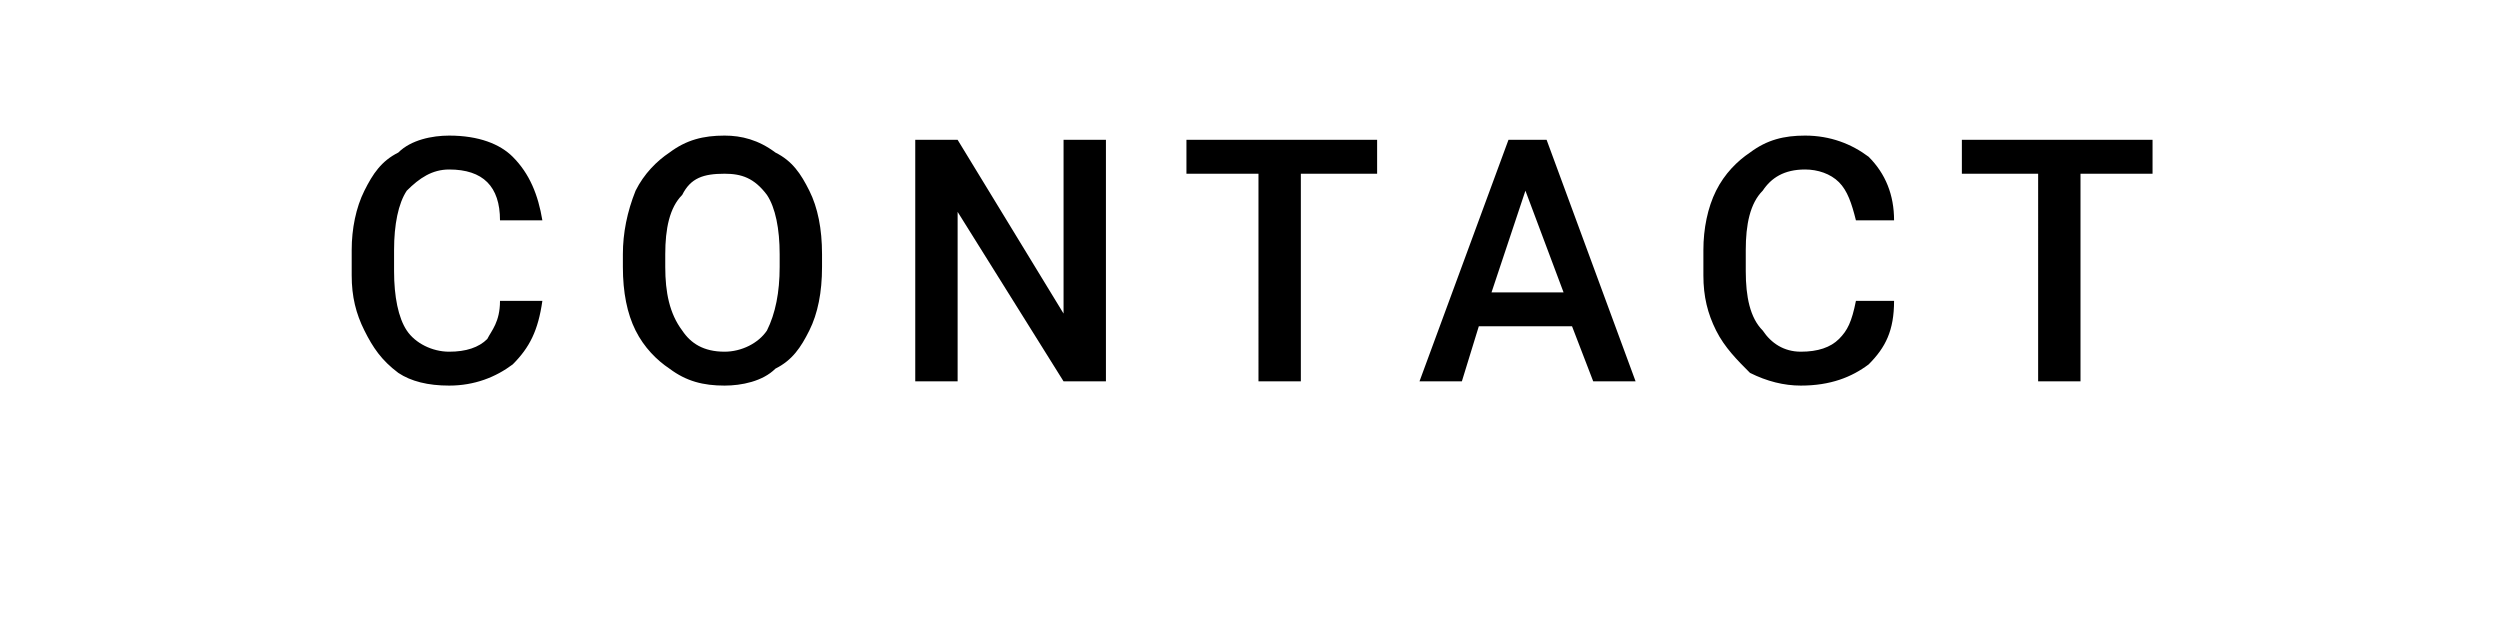 <?xml version="1.0" standalone="no"?><!DOCTYPE svg PUBLIC "-//W3C//DTD SVG 1.1//EN" "http://www.w3.org/Graphics/SVG/1.1/DTD/svg11.dtd"><svg xmlns="http://www.w3.org/2000/svg" version="1.1" width="59px" height="15px" viewBox="0 -3 59 15" style="top:-3px"><desc>CONTACT</desc><defs/><g id="Polygon2991"><path d="m12.8 4.1c-.1.7-.3 1.1-.7 1.5c-.4.3-.9.5-1.5.5c-.5 0-.9-.1-1.2-.3c-.4-.3-.6-.6-.8-1c-.2-.4-.3-.8-.3-1.3v-.6c0-.5.1-1 .3-1.4c.2-.4.4-.7.8-.9c.3-.3.8-.4 1.2-.4c.7 0 1.2.2 1.5.5c.4.4.6.9.7 1.5h-1c0-.4-.1-.7-.3-.9c-.2-.2-.5-.3-.9-.3c-.4 0-.7.2-1 .5c-.2.3-.3.8-.3 1.4v.5c0 .6.1 1.1.3 1.4c.2.3.6.5 1 .5c.4 0 .7-.1.9-.3c.1-.2.3-.4.3-.9h1zm6.6-.8c0 .6-.1 1.1-.3 1.5c-.2.4-.4.7-.8.9c-.3.3-.8.4-1.2.4c-.5 0-.9-.1-1.3-.4c-.3-.2-.6-.5-.8-.9c-.2-.4-.3-.9-.3-1.5v-.3c0-.5.1-1 .3-1.5c.2-.4.5-.7.8-.9c.4-.3.8-.4 1.3-.4c.4 0 .8.1 1.2.4c.4.2.6.5.8.9c.2.4.3.9.3 1.5v.3zm-1-.3c0-.6-.1-1.1-.3-1.4c-.3-.4-.6-.5-1-.5c-.5 0-.8.1-1 .5c-.3.3-.4.8-.4 1.4v.3c0 .6.1 1.1.4 1.5c.2.3.5.5 1 .5c.4 0 .8-.2 1-.5c.2-.4.3-.9.3-1.5v-.3zm7.7 3h-1l-2.5-4v4h-1V.3h1l2.5 4.1V.3h1v5.7zm6.4-4.9h-1.8v4.9h-1V1.1H28v-.8h4.5v.8zm4.6 3.6h-2.2L34.5 6h-1L35.6.3h.9L38.6 6h-1l-.5-1.3zm-1.9-.8h1.7L36 1.5l-.8 2.4zm9.5.2c0 .7-.2 1.1-.6 1.5c-.4.3-.9.5-1.6.5c-.4 0-.8-.1-1.2-.3c-.3-.3-.6-.6-.8-1c-.2-.4-.3-.8-.3-1.3v-.6c0-.5.1-1 .3-1.4c.2-.4.5-.7.8-.9c.4-.3.8-.4 1.3-.4c.6 0 1.1.2 1.5.5c.4.4.6.9.6 1.5h-.9c-.1-.4-.2-.7-.4-.9c-.2-.2-.5-.3-.8-.3c-.5 0-.8.2-1 .5c-.3.3-.4.8-.4 1.4v.5c0 .6.1 1.1.4 1.4c.2.3.5.5.9.5c.4 0 .7-.1.9-.3c.2-.2.3-.4.4-.9h.9zm6.1-3h-1.7v4.9h-1V1.1h-1.8v-.8h4.5v.8z" stroke="none" fill="#000"/></g></svg>